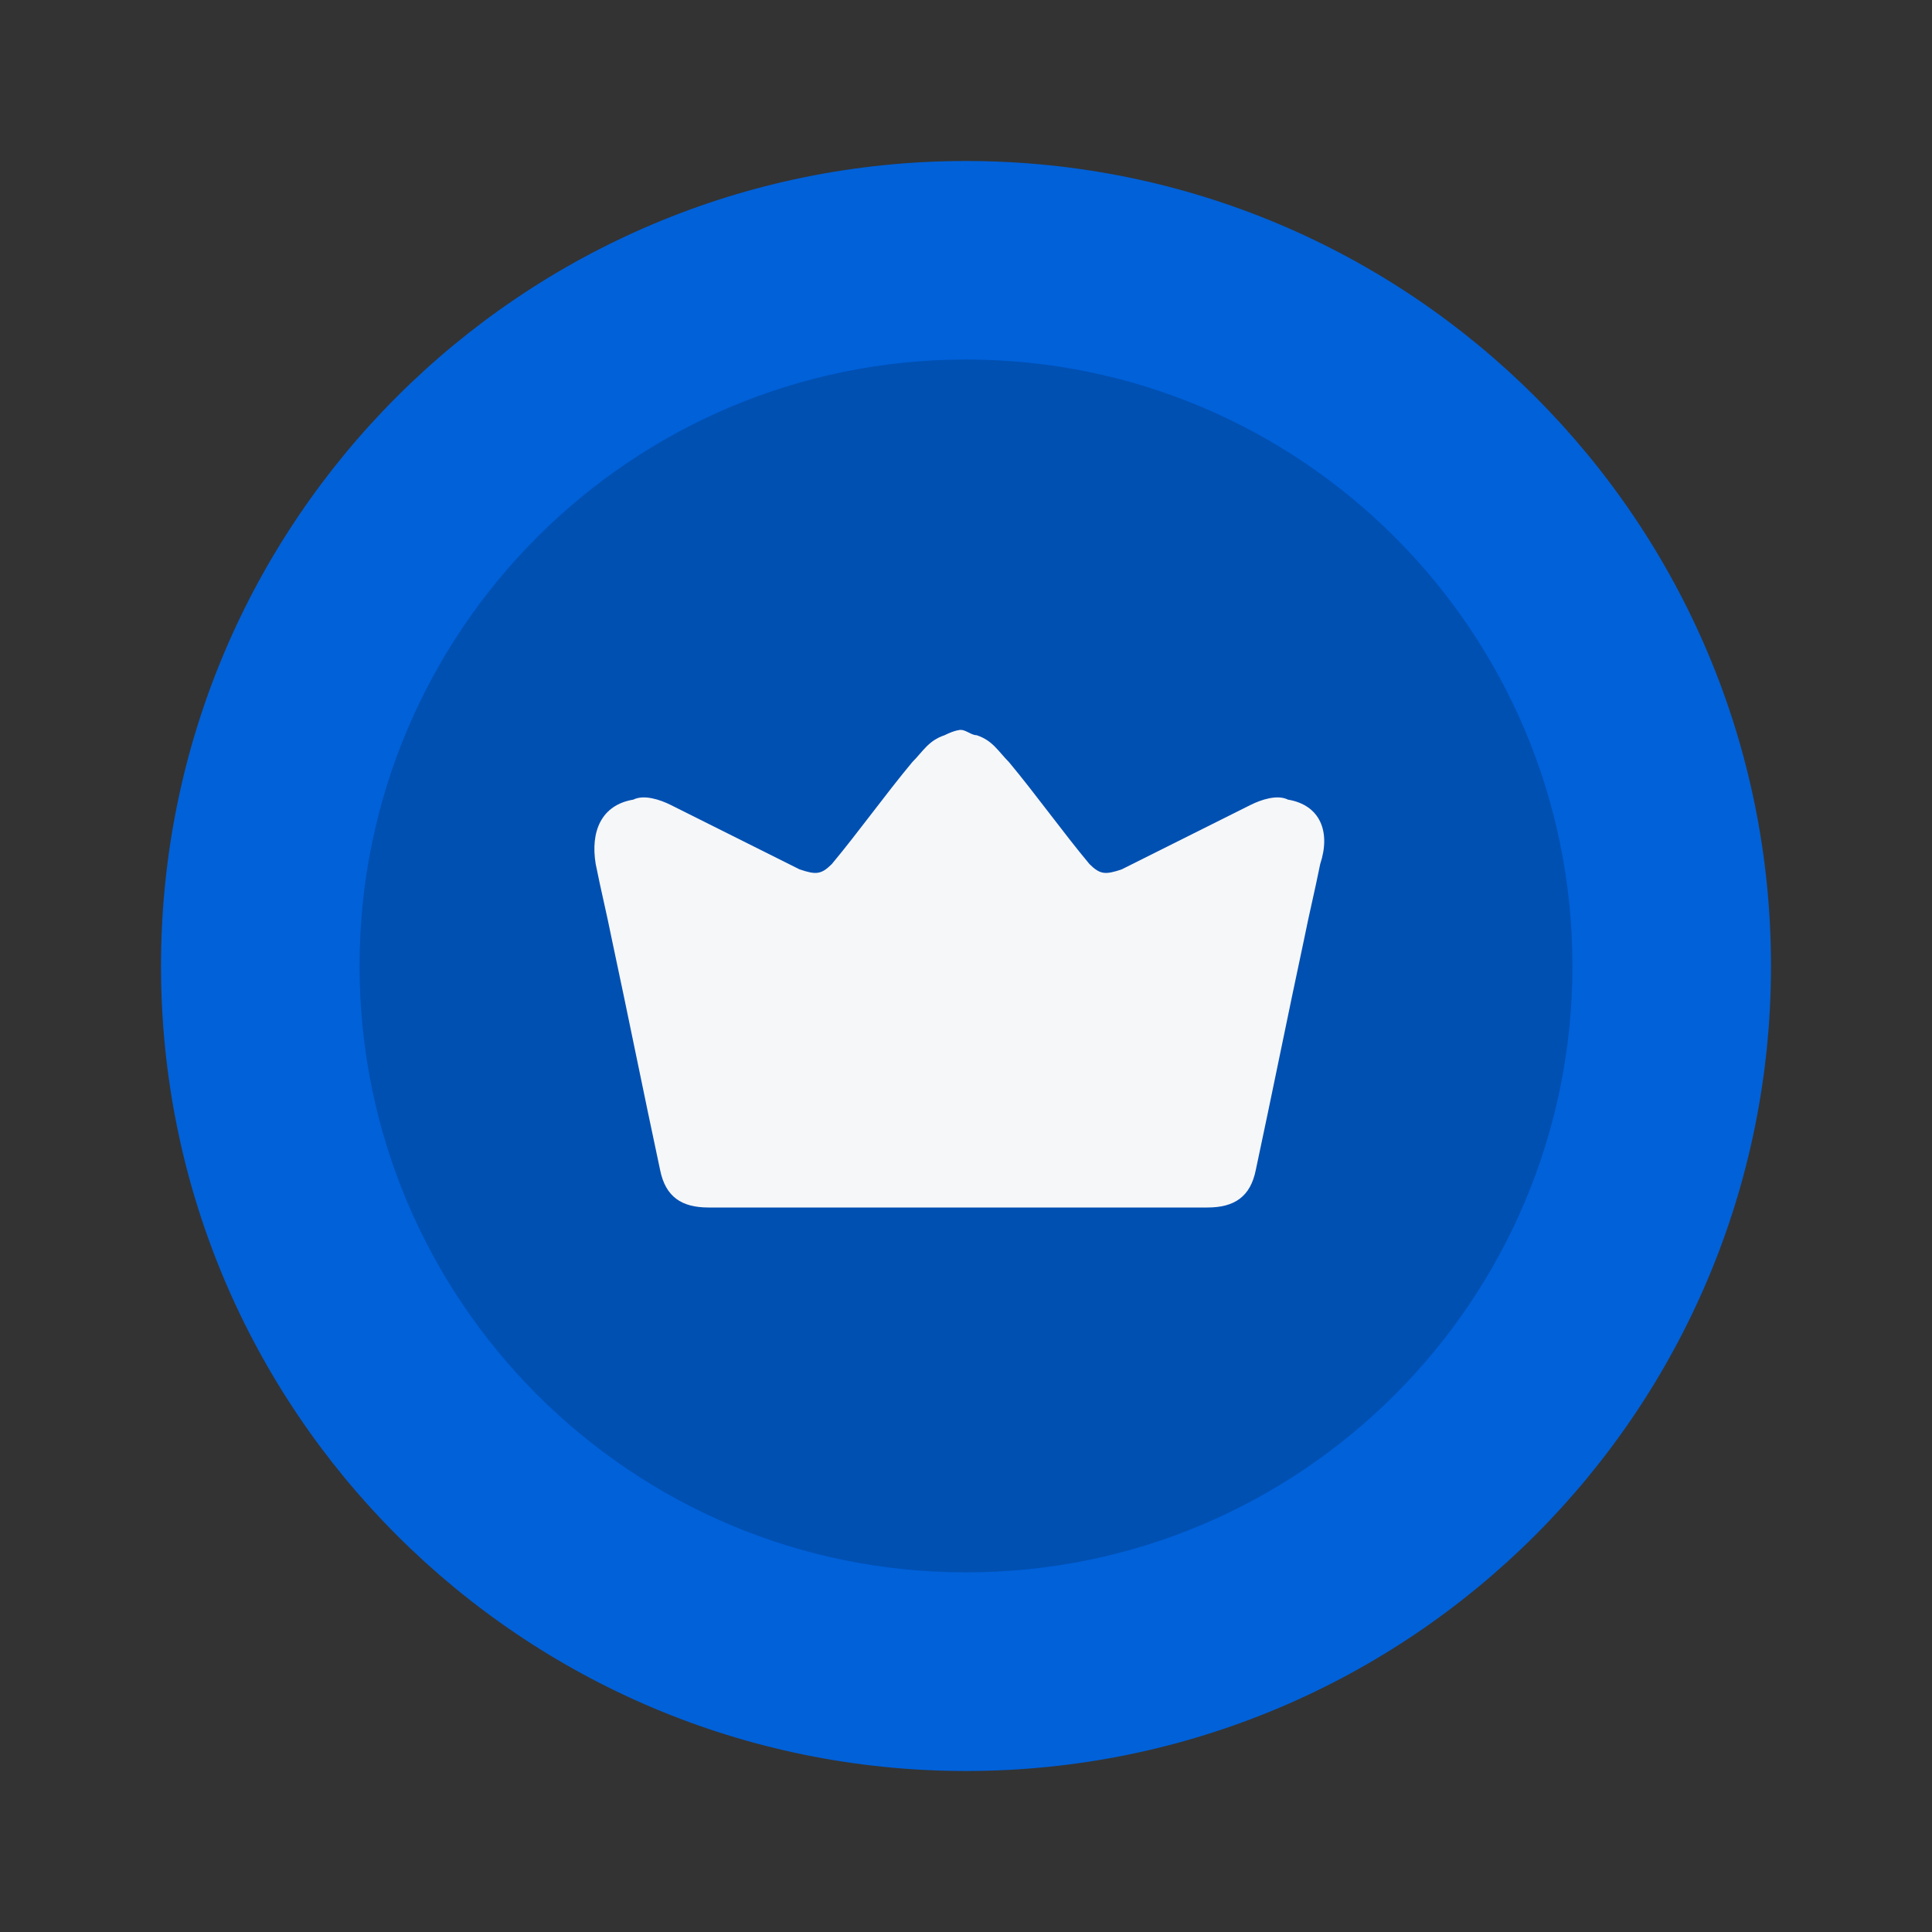 <svg width="36" height="36" viewBox="0 0 36 36" fill="none" xmlns="http://www.w3.org/2000/svg">
<rect x="0" y="0" width="36" height="36" fill="#333333" stroke="none"/>
<path d="M18 33C26.284 33 33 26.284 33 18C33 9.716 26.284 3 18 3C9.716 3 3 9.716 3 18C3 26.284 9.716 33 18 33Z" fill="#0061D9"/>
<path d="M18 29.299C24.241 29.299 29.3 24.24 29.3 17.999C29.3 11.758 24.241 6.699 18 6.699C11.759 6.699 6.7 11.758 6.7 17.999C6.7 24.24 11.759 29.299 18 29.299Z" fill="#0050B2"/>
<path d="M24 14.9C23.8 14.8 23.5 14.9 23.3 15C22.5 15.4 21.7 15.8 20.9 16.2C20.6 16.3 20.5 16.3 20.3 16.1C19.8 15.5 19.3 14.8 18.8 14.2C18.6 14 18.5 13.8 18.2 13.7C18.1 13.7 18 13.6 17.9 13.6C17.9 13.6 17.8 13.6 17.6 13.7C17.3 13.8 17.2 14 17 14.2C16.5 14.8 16 15.5 15.5 16.1C15.3 16.3 15.2 16.3 14.9 16.2C14.1 15.8 13.3 15.4 12.5 15C12.3 14.9 12 14.8 11.8 14.9C11.2 15 11 15.5 11.1 16.1C11.2 16.6 11.3 17 11.4 17.5C11.7 18.9 12 20.4 12.3 21.8C12.4 22.3 12.7 22.5 13.2 22.5C14.3 22.5 15.5 22.5 16.7 22.5C17 22.5 17.2 22.5 17.5 22.5H18.2C18.6 22.5 18.9 22.5 19.3 22.5C20.4 22.5 21.5 22.5 22.5 22.5C23 22.5 23.3 22.3 23.4 21.8C23.7 20.4 24 18.9 24.3 17.5C24.4 17 24.5 16.6 24.6 16.1C24.8 15.5 24.6 15 24 14.9Z" fill="#F6F7F8"/>
</svg>
